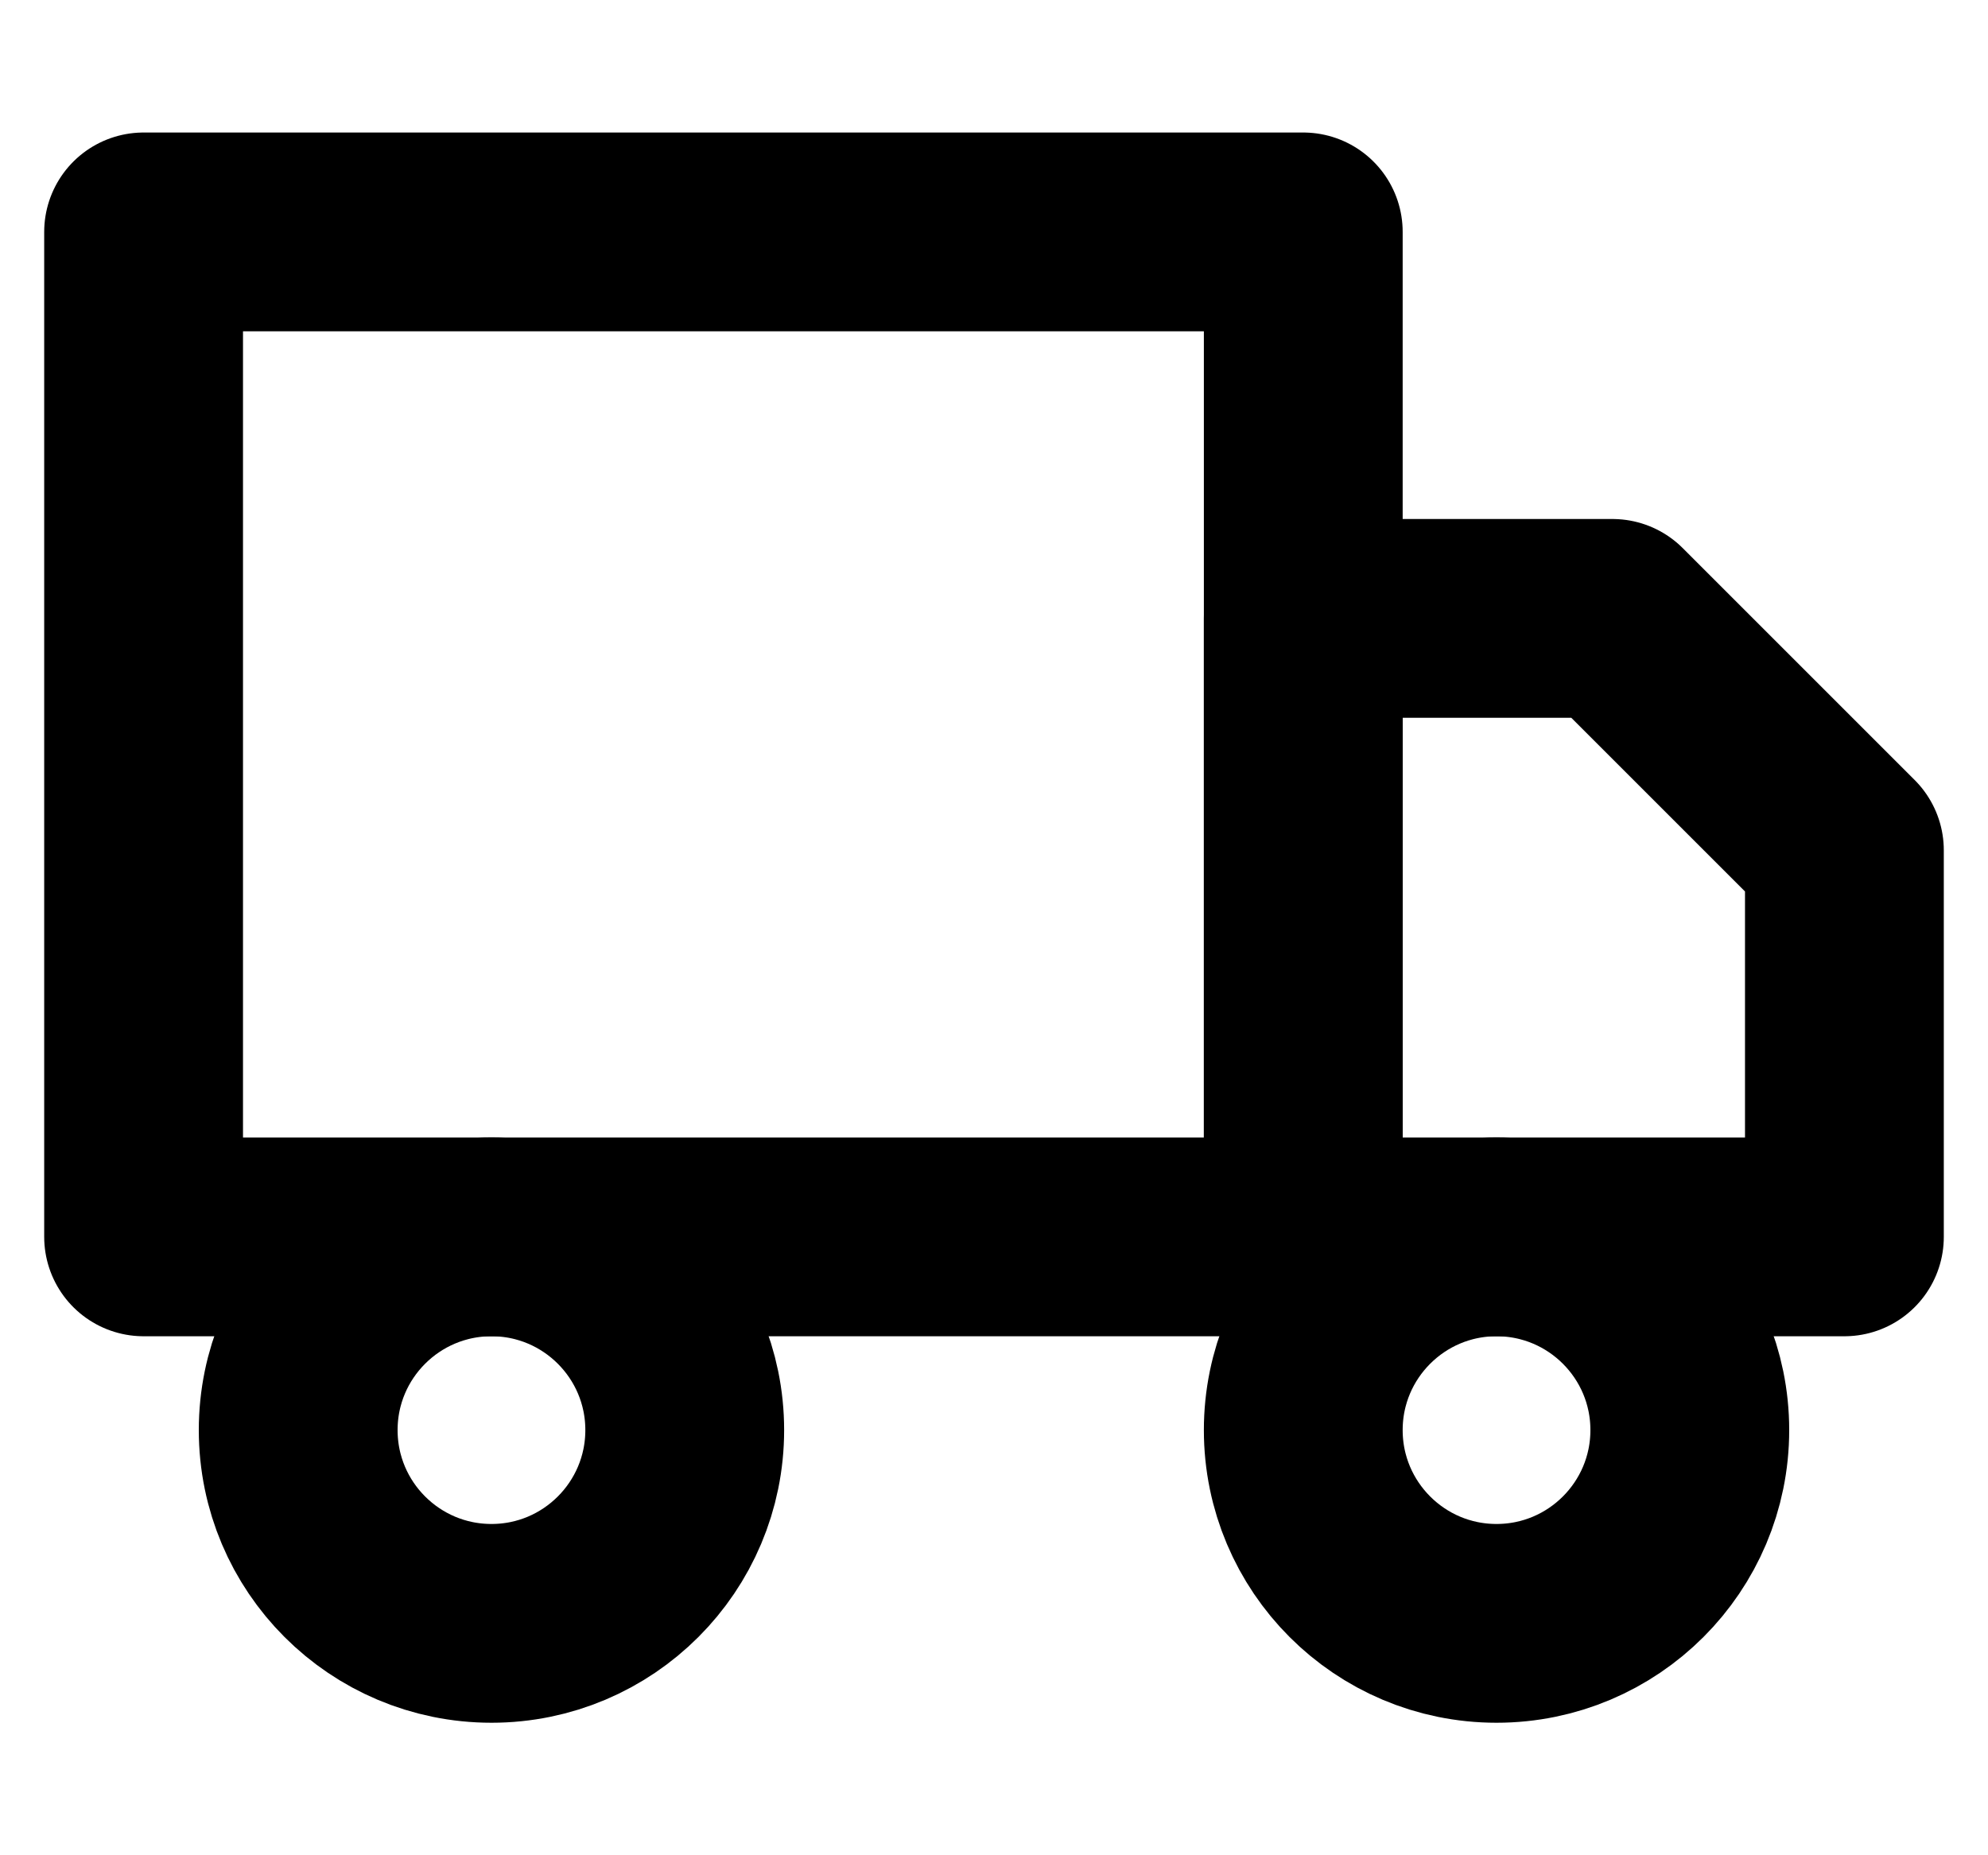 <svg width="30" height="28" viewBox="0 0 30 28" fill="none" xmlns="http://www.w3.org/2000/svg">
<path d="M19.667 3.5H2.167V18.667H19.667V3.5Z" stroke="black" stroke-width="3" stroke-linecap="round" stroke-linejoin="round"/>
<path d="M19.667 9.333H24.333L27.833 12.833V18.667H19.667V9.333Z" stroke="black" stroke-width="3" stroke-linecap="round" stroke-linejoin="round"/>
<path d="M7.417 24.5C9.027 24.5 10.333 23.194 10.333 21.583C10.333 19.973 9.027 18.667 7.417 18.667C5.806 18.667 4.5 19.973 4.5 21.583C4.5 23.194 5.806 24.5 7.417 24.5Z" stroke="black" stroke-width="3" stroke-linecap="round" stroke-linejoin="round"/>
<path d="M22.583 24.5C24.194 24.5 25.5 23.194 25.5 21.583C25.5 19.973 24.194 18.667 22.583 18.667C20.973 18.667 19.667 19.973 19.667 21.583C19.667 23.194 20.973 24.5 22.583 24.5Z" stroke="black" stroke-width="3" stroke-linecap="round" stroke-linejoin="round"/>
</svg>

